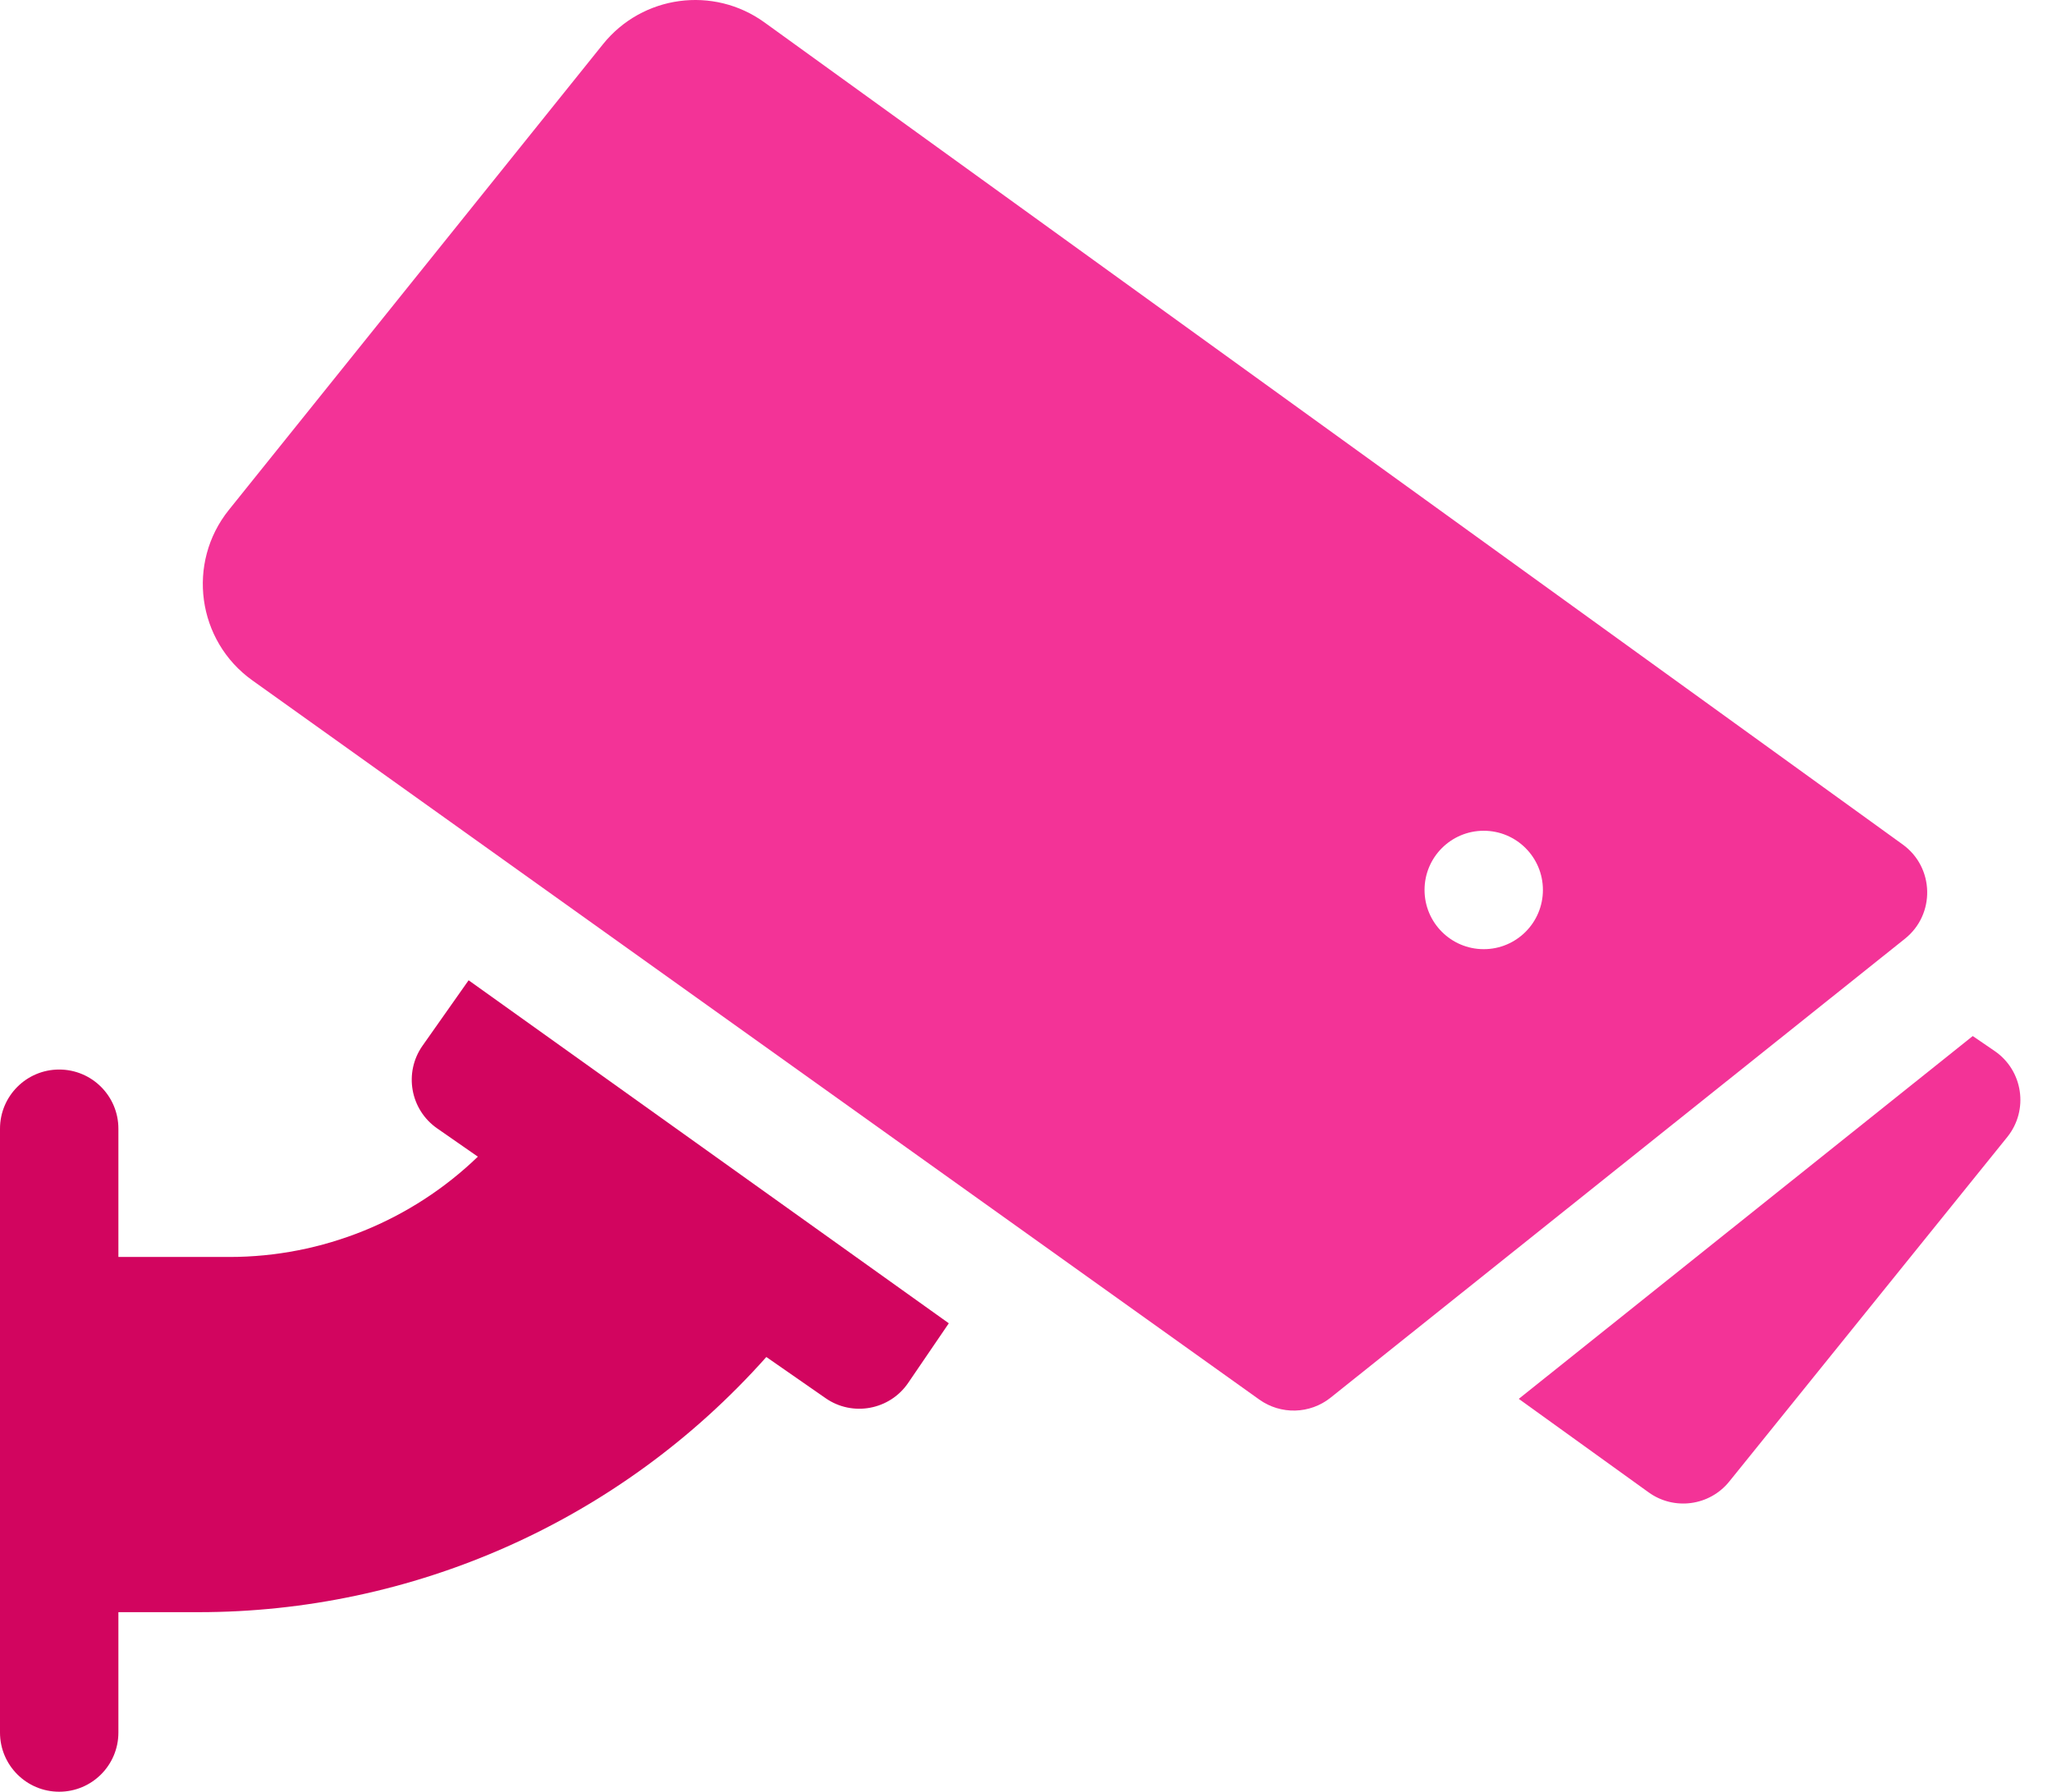 <svg width="63" height="55" viewBox="0 0 63 55" fill="none" xmlns="http://www.w3.org/2000/svg">
<path d="M12.973 32.101C12.391 32.928 12.596 34.066 13.422 34.64L14.671 35.508C12.633 37.474 9.899 38.587 7.044 38.587H3.635V34.65C3.635 33.646 2.821 32.833 1.817 32.833C0.814 32.833 0 33.646 0 34.65V53.186C0 54.19 0.814 55.003 1.817 55.003C2.821 55.003 3.635 54.19 3.635 53.186V49.491H6.098C12.62 49.491 18.997 46.749 23.528 41.658L25.346 42.921C26.172 43.498 27.317 43.286 27.884 42.451L29.13 40.623L14.387 30.093L12.973 32.101Z" fill="#D2055F"/>
<path d="M61.237 32.263L60.567 31.805L46.629 42.943L50.617 45.814C51.396 46.375 52.485 46.233 53.092 45.48L61.626 34.906C62.295 34.076 62.109 32.858 61.237 32.263Z" fill="#F33397"/>
<path d="M58.416 25.924L23.472 0.689C21.903 -0.445 19.723 -0.15 18.511 1.359L7.027 15.653C5.721 17.279 6.05 19.675 7.748 20.887L38.662 42.964C39.323 43.436 40.218 43.413 40.853 42.905L58.486 28.817C59.423 28.069 59.391 26.628 58.416 25.924ZM45.553 29.138C44.55 29.138 43.736 28.324 43.736 27.32C43.736 26.317 44.55 25.503 45.553 25.503C46.557 25.503 47.37 26.317 47.37 27.32C47.37 28.324 46.557 29.138 45.553 29.138Z" fill="#F33397"/>
</svg>
